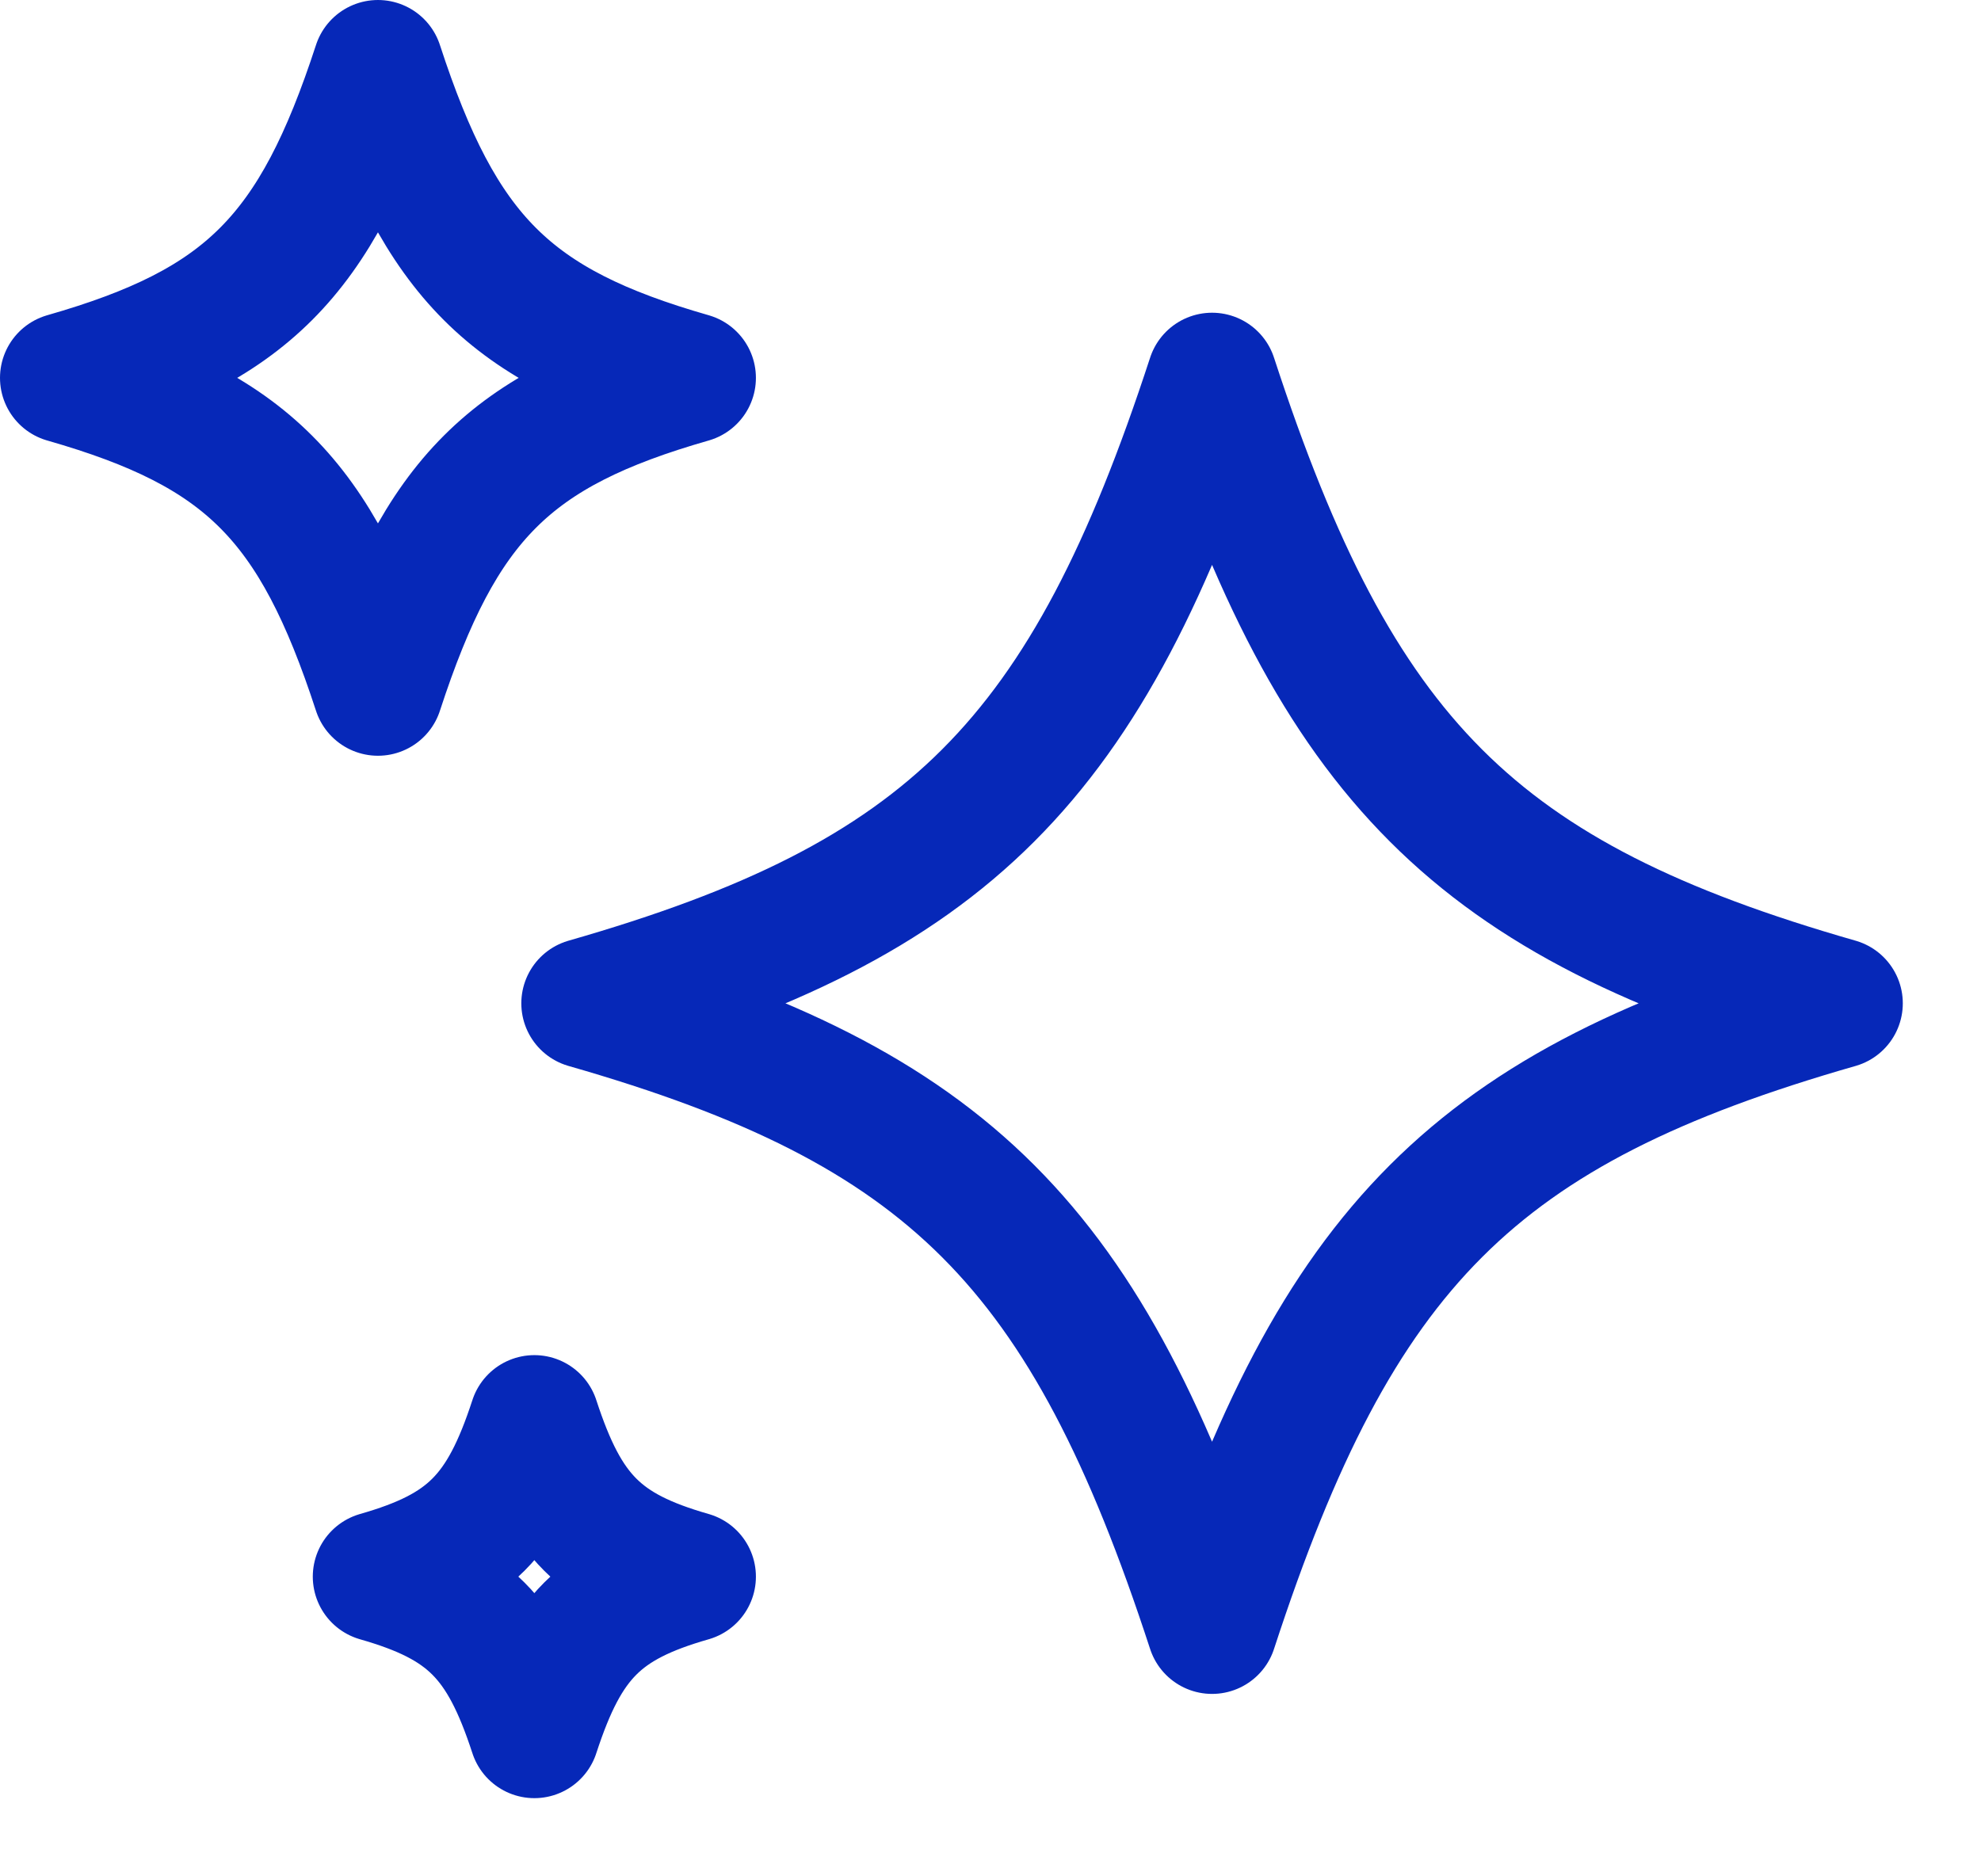 <svg width="19" height="18" viewBox="0 0 19 18" fill="none" xmlns="http://www.w3.org/2000/svg">
<path d="M11.625 15.625C12.825 11.947 14.151 10.62 17.625 9.625C14.151 8.63 12.825 7.303 11.625 3.625C10.425 7.303 9.099 8.63 5.625 9.625C9.099 10.62 10.425 11.947 11.625 15.625ZM3.625 6.625C4.225 4.785 4.888 4.122 6.625 3.625C4.888 3.128 4.225 2.465 3.625 0.625C3.025 2.465 2.362 3.128 0.625 3.625C2.362 4.122 3.025 4.785 3.625 6.625ZM5.125 16.625C5.425 15.705 5.756 15.374 6.625 15.125C5.756 14.876 5.425 14.545 5.125 13.625C4.825 14.545 4.494 14.876 3.625 15.125C4.494 15.374 4.825 15.705 5.125 16.625Z" stroke="#0628B8" stroke-width="1.25" stroke-linejoin="round"/>
</svg>
